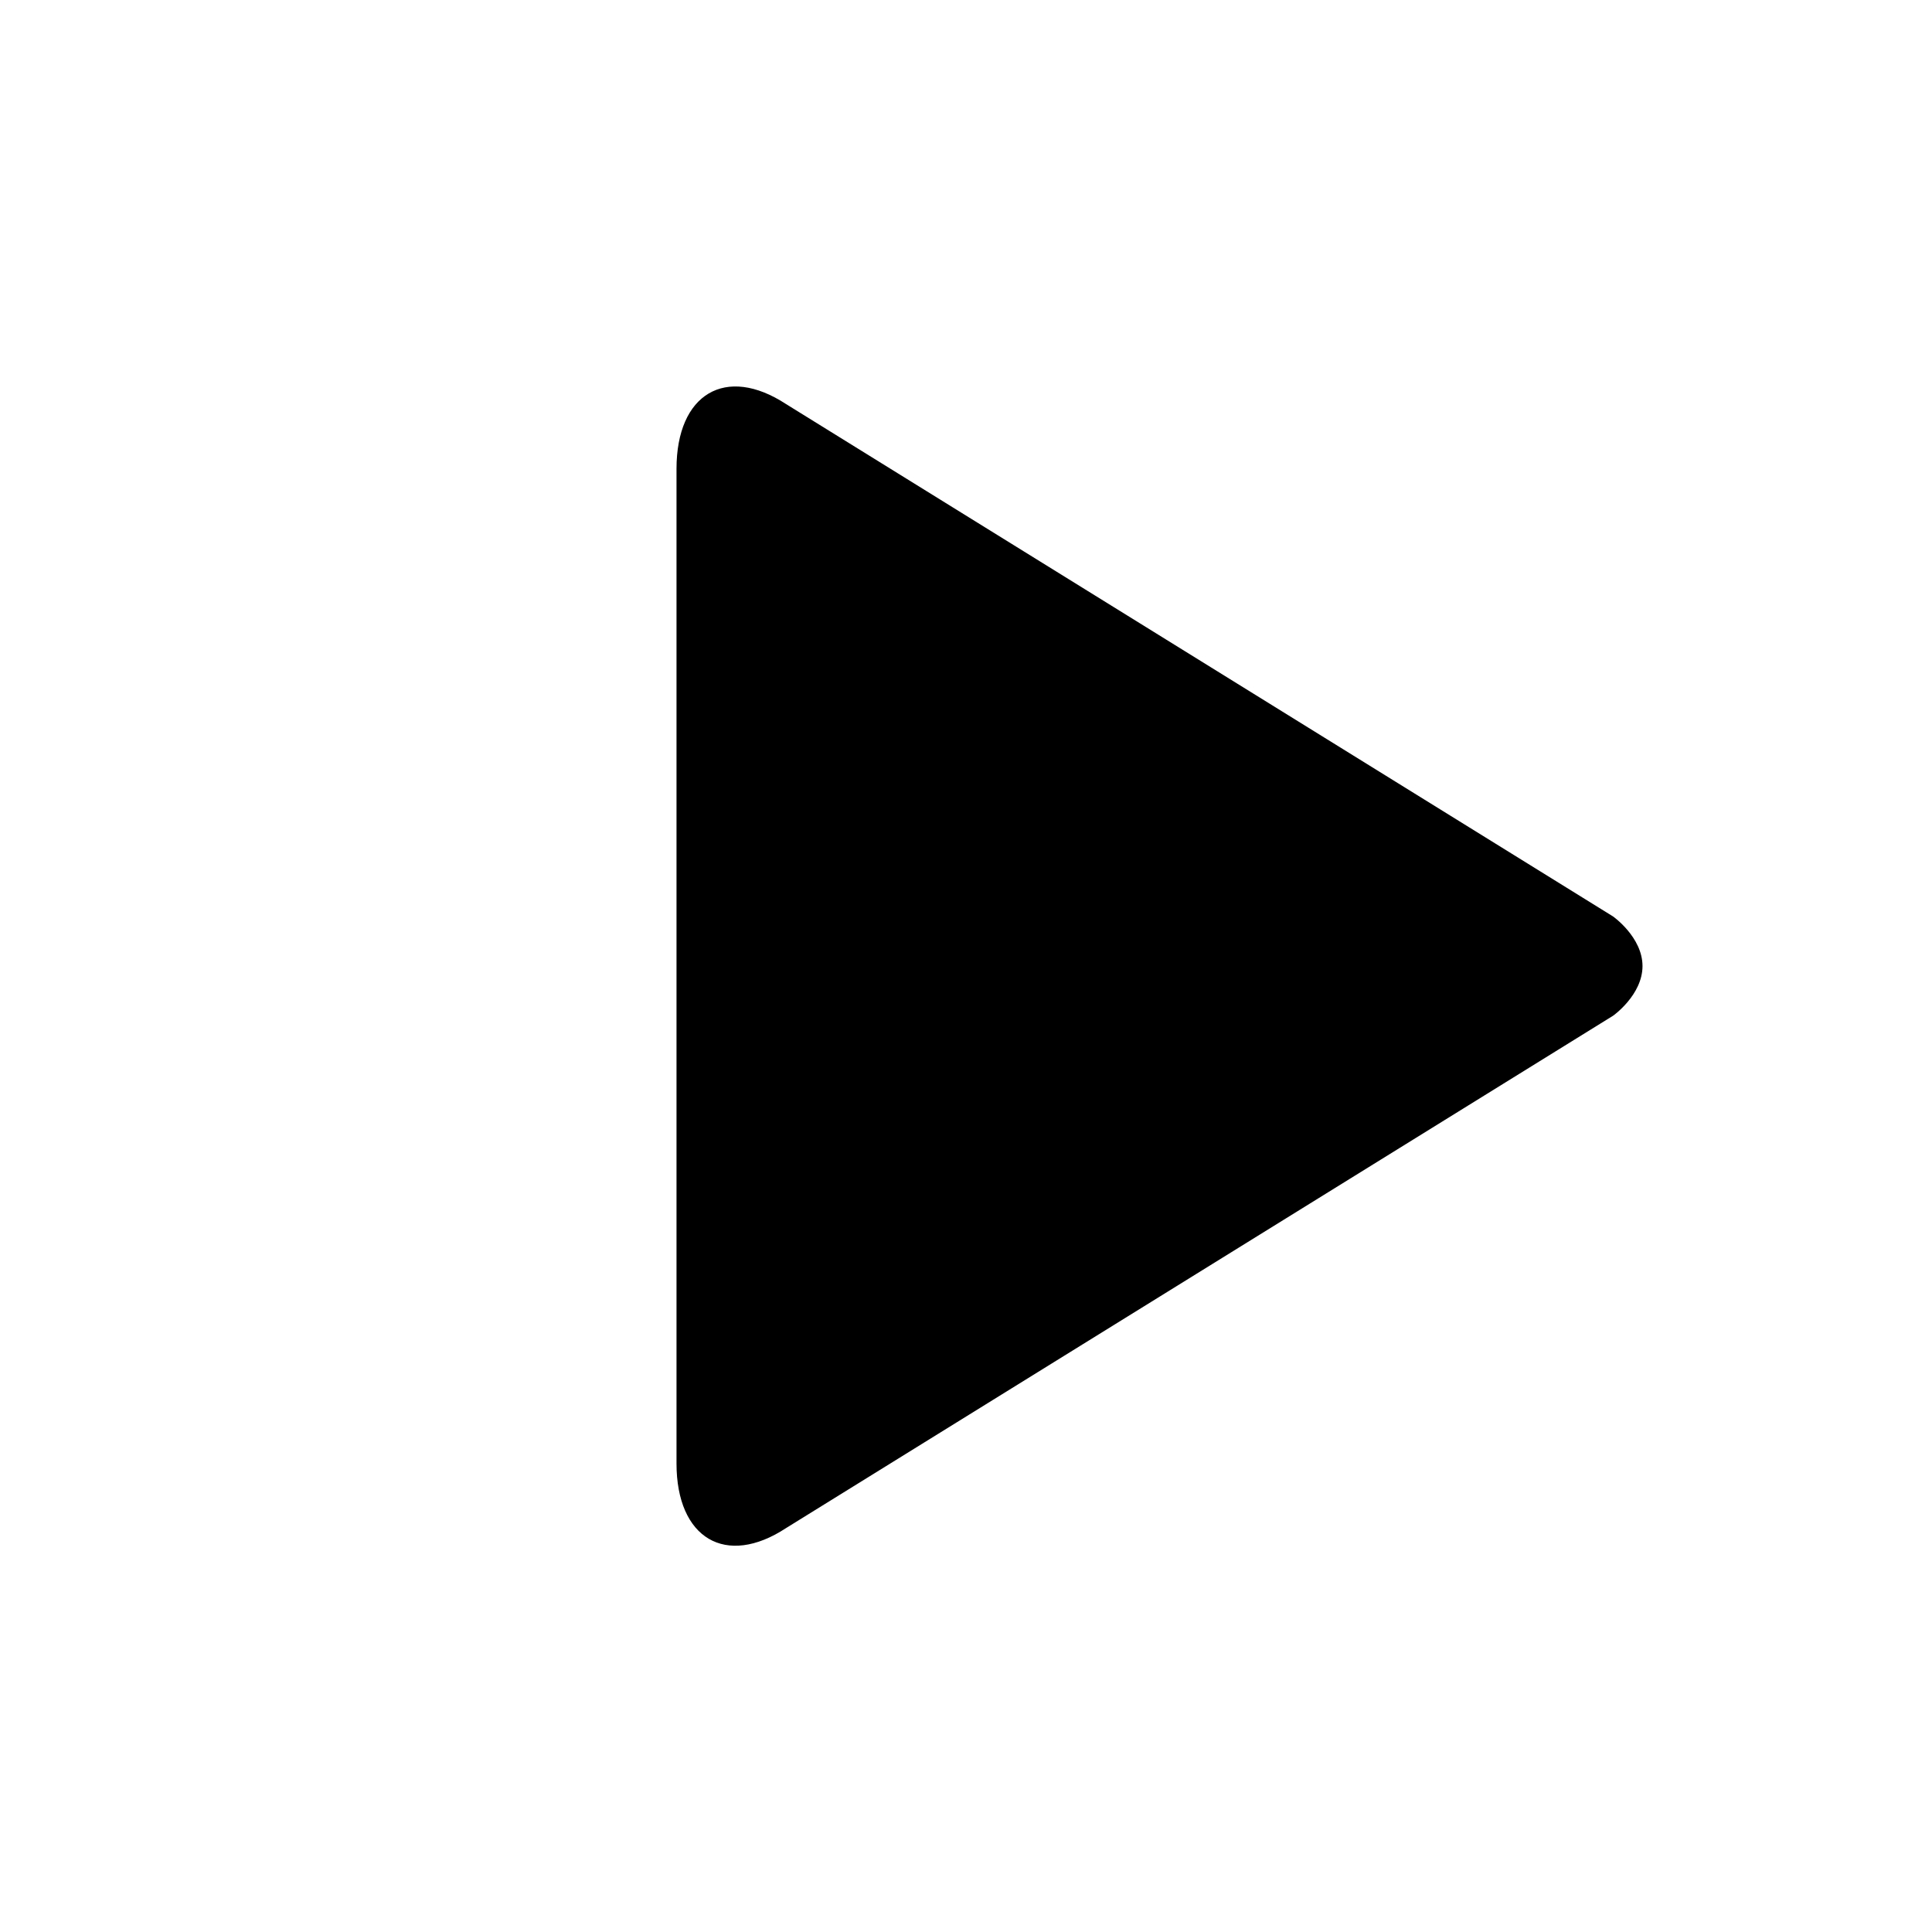 <?xml version="1.0" encoding="utf-8"?>
<!-- Generated by IcoMoon.io -->
<!DOCTYPE svg PUBLIC "-//W3C//DTD SVG 1.1//EN" "http://www.w3.org/Graphics/SVG/1.1/DTD/svg11.dtd">
<svg xmlns:xlink="http://www.w3.org/1999/xlink" version="1.1" xmlns="http://www.w3.org/2000/svg" width="25" height="25"
     viewBox="0 0 25 25">
    <g>
    </g>
    <path d="M20.873 11.859l-10.701-6.63c-0.78-0.511-1.418-0.134-1.418 0.838v12.87c0 0.971 0.639 1.348 1.418 0.836l10.702-6.63c0 0 0.38-0.268 0.38-0.643-0.001-0.374-0.381-0.641-0.381-0.641z"/>
</svg>
